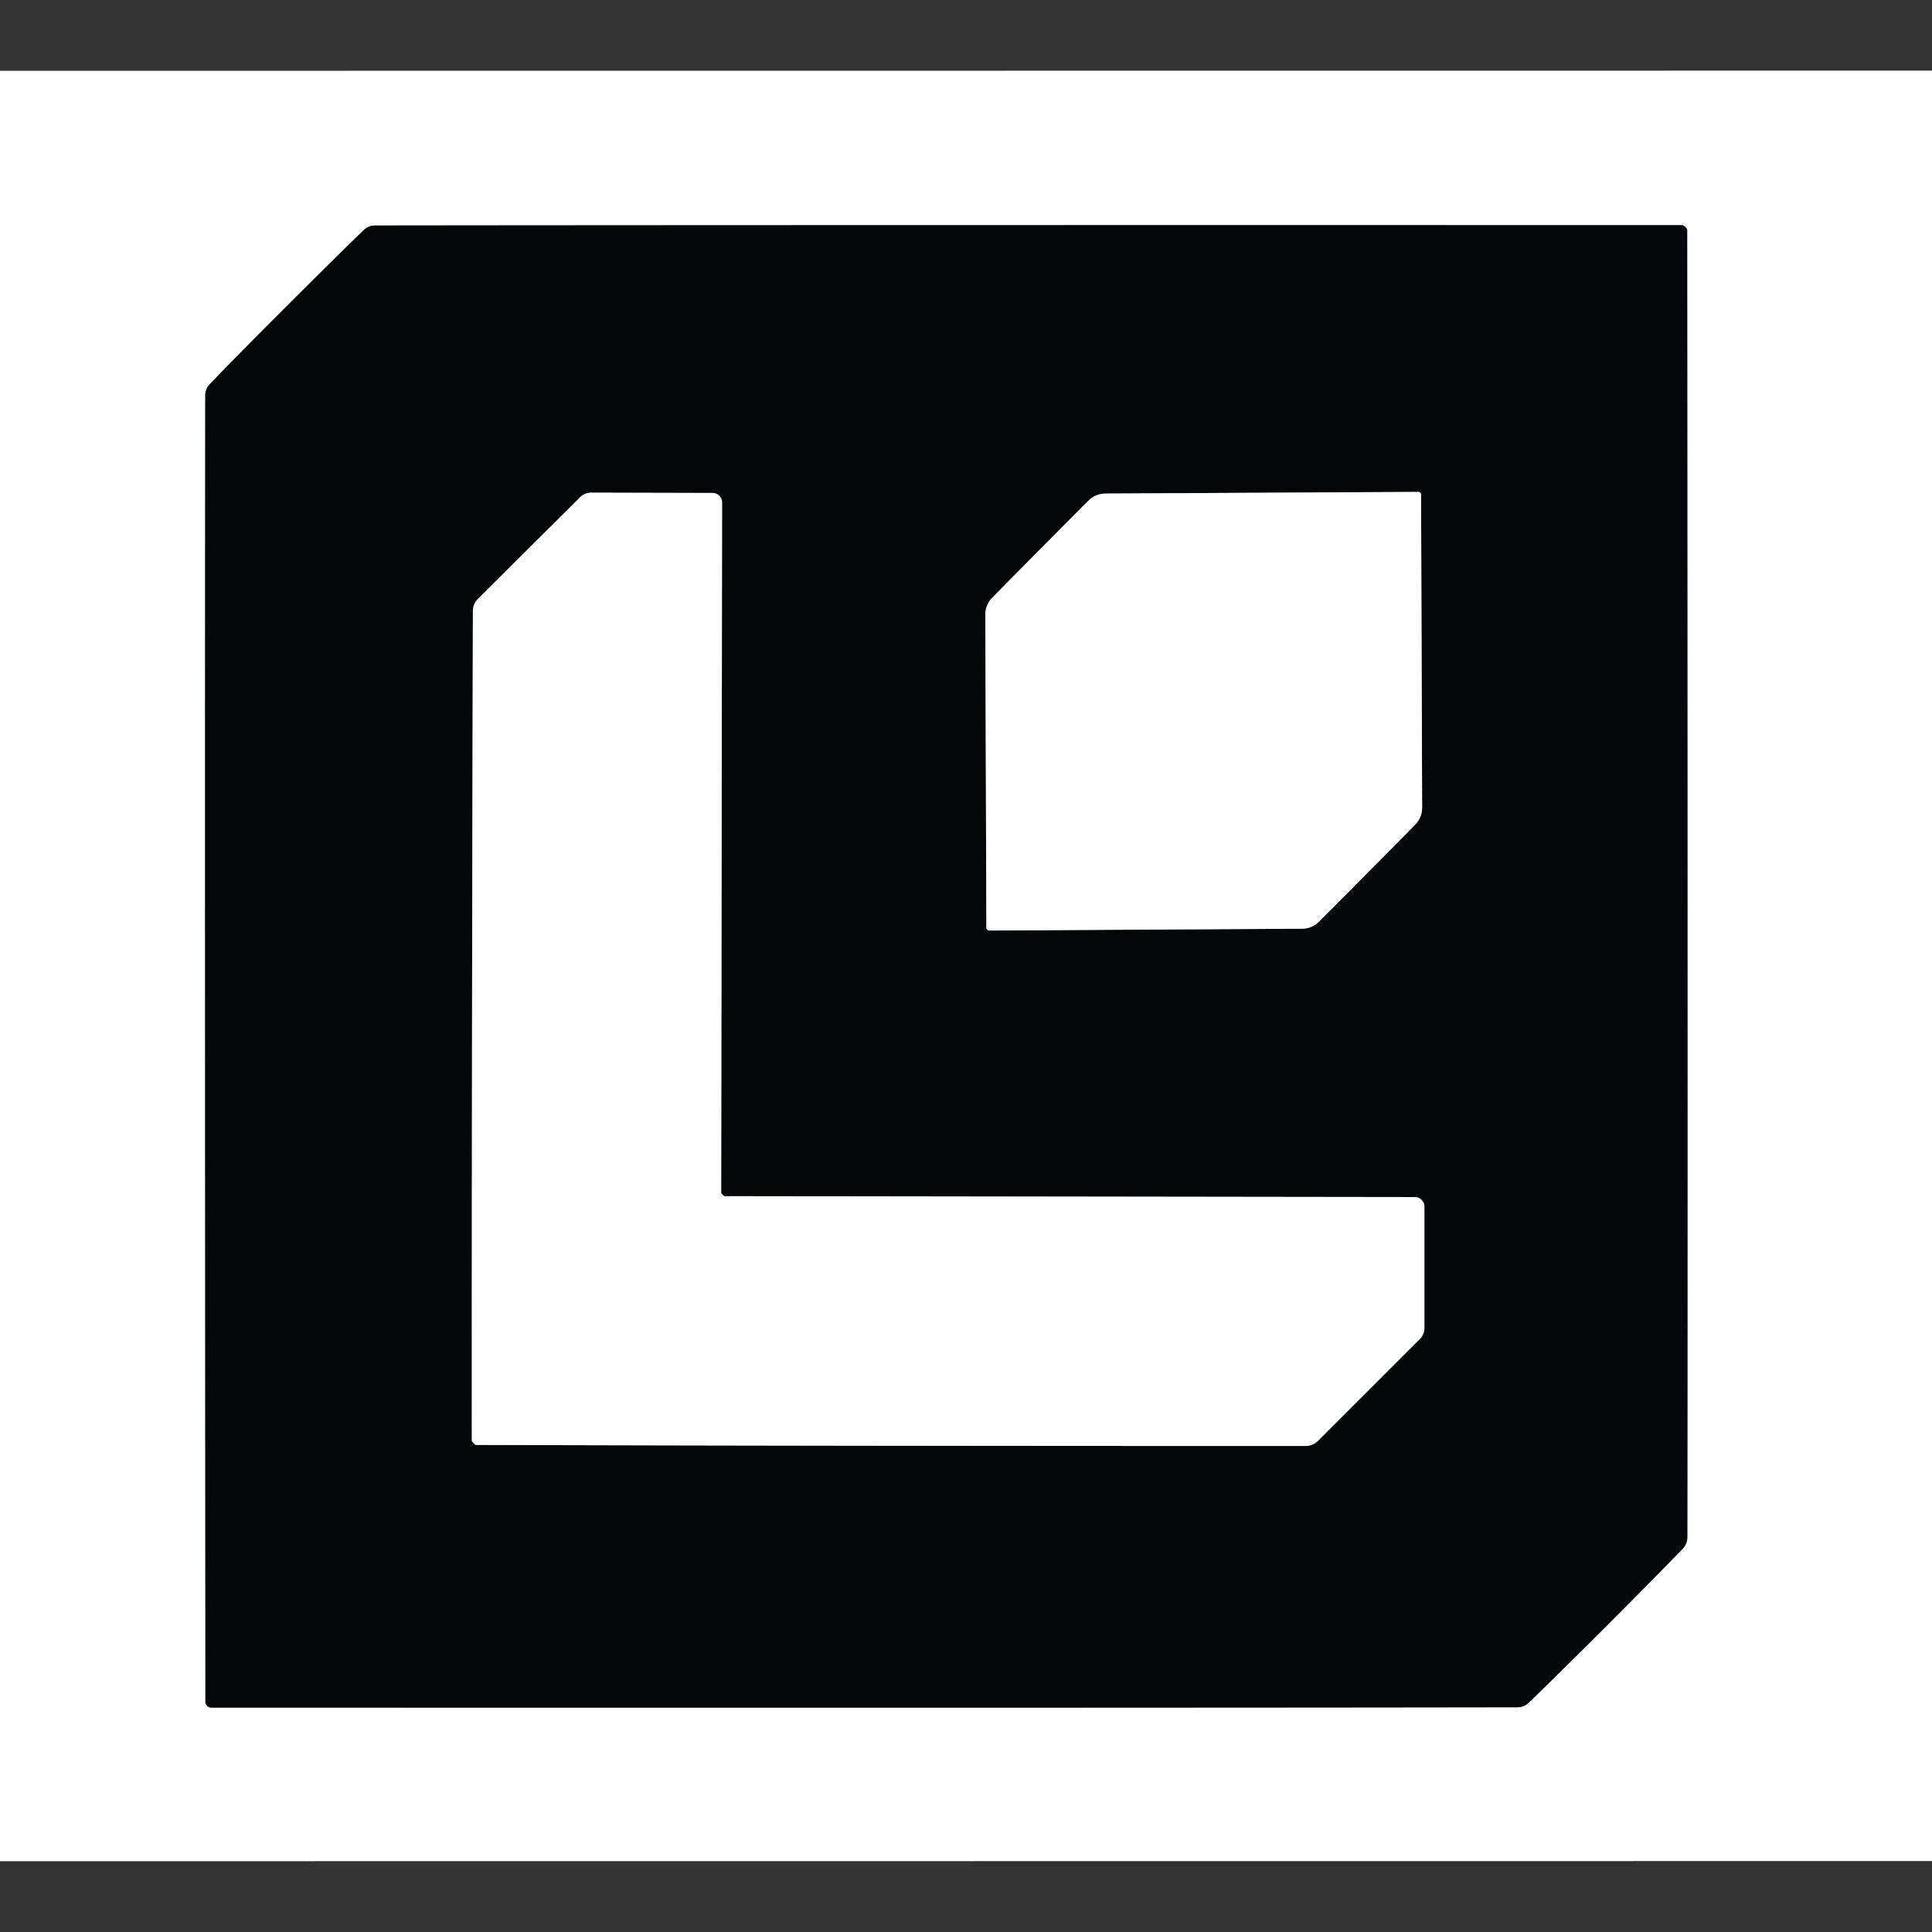 <svg xmlns="http://www.w3.org/2000/svg" version="1.1" viewBox="0.00 0.00 128.00 128.00">
<rect x="0.00" y="0.00" width="128.00" height="128.00" fill="#333333" stroke="none"/>
<g stroke-width="2.00" fill="none" stroke-linecap="butt">
<path stroke="#828383" vector-effect="non-scaling-stroke" d="   M 18.97 20.31   Q 16.07 23.20 13.90 25.45   A 1.09 1.07 67.5 0 0 13.60 26.20   Q 13.57 50.76 13.61 112.77   Q 13.61 112.89 13.72 113.01   Q 13.84 113.13 13.96 113.13   Q 75.97 113.15 100.53 113.11   A 1.09 1.07 22.5 0 0 101.28 112.81   Q 103.53 110.63 106.42 107.74   Q 109.31 104.85 111.49 102.60   A 1.09 1.07 67.5 0 0 111.79 101.85   Q 111.82 77.29 111.78 15.28   Q 111.78 15.16 111.66 15.04   Q 111.55 14.92 111.42 14.92   Q 49.41 14.91 24.85 14.94   A 1.09 1.07 22.5 0 0 24.10 15.24   Q 21.86 17.42 18.97 20.31"/>
<path stroke="#828383" vector-effect="non-scaling-stroke" d="   M 31.37 95.61   Q 31.49 95.73 31.53 95.73   Q 54.86 95.80 86.49 95.80   A 1.21 1.18 -66.6 0 0 87.32 95.46   L 94.08 88.70   A 1.04 1.03 67.2 0 0 94.37 87.98   L 94.37 79.95   A 0.64 0.63 90.0 0 0 93.74 79.31   L 48.01 79.25   A 0.14 0.04 44.4 0 1 47.92 79.20   Q 47.90 79.18 47.87 79.16   Q 47.85 79.13 47.83 79.11   A 0.14 0.04 45.7 0 1 47.78 79.02   L 47.84 33.29   A 0.64 0.63 0.1 0 0 47.20 32.66   L 39.17 32.64   A 1.04 1.03 22.9 0 0 38.45 32.93   L 31.67 39.67   A 1.21 1.18 -23.3 0 0 31.33 40.50   Q 31.25 72.13 31.26 95.46   Q 31.26 95.49 31.37 95.61"/>
<path stroke="#828383" vector-effect="non-scaling-stroke" d="   M 68.92 36.38   Q 65.71 39.62 65.62 39.73   A 1.64 1.61 64.4 0 0 65.28 40.73   L 65.35 61.46   A 0.16 0.08 -77.7 0 0 65.37 61.55   Q 65.39 61.57 65.41 61.59   Q 65.42 61.61 65.45 61.62   A 0.16 0.08 -12.8 0 0 65.54 61.65   L 86.27 61.53   A 1.64 1.61 25.1 0 0 87.26 61.18   Q 87.37 61.09 90.58 57.85   Q 93.79 54.62 93.88 54.50   A 1.64 1.61 64.4 0 0 94.22 53.50   L 94.15 32.77   A 0.16 0.08 -77.7 0 0 94.13 32.68   Q 94.11 32.66 94.09 32.64   Q 94.08 32.63 94.05 32.61   A 0.16 0.08 -12.8 0 0 93.96 32.59   L 73.23 32.70   A 1.64 1.61 25.1 0 0 72.24 33.05   Q 72.13 33.14 68.92 36.38"/>
</g>
<path fill="#ffffff" d="   M 128.00 4.68   L 128.00 123.30   L 0.00 123.31   L 0.00 4.69   L 128.00 4.68   Z   M 18.97 20.31   Q 16.07 23.20 13.90 25.45   A 1.09 1.07 67.5 0 0 13.60 26.20   Q 13.57 50.76 13.61 112.77   Q 13.61 112.89 13.72 113.01   Q 13.84 113.13 13.96 113.13   Q 75.97 113.15 100.53 113.11   A 1.09 1.07 22.5 0 0 101.28 112.81   Q 103.53 110.63 106.42 107.74   Q 109.31 104.85 111.49 102.60   A 1.09 1.07 67.5 0 0 111.79 101.85   Q 111.82 77.29 111.78 15.28   Q 111.78 15.16 111.66 15.04   Q 111.55 14.92 111.42 14.92   Q 49.41 14.91 24.85 14.94   A 1.09 1.07 22.5 0 0 24.10 15.24   Q 21.86 17.42 18.97 20.31   Z"/>
<path fill="#040707" d="   M 111.66 15.04   Q 111.78 15.16 111.78 15.28   Q 111.82 77.29 111.79 101.85   A 1.09 1.07 67.5 0 1 111.49 102.60   Q 109.31 104.85 106.42 107.74   Q 103.53 110.63 101.28 112.81   A 1.09 1.07 22.5 0 1 100.53 113.11   Q 75.97 113.15 13.96 113.13   Q 13.84 113.13 13.72 113.01   Q 13.61 112.89 13.61 112.77   Q 13.57 50.76 13.60 26.20   A 1.09 1.07 67.5 0 1 13.90 25.45   Q 16.07 23.20 18.97 20.31   Q 21.86 17.42 24.10 15.24   A 1.09 1.07 22.5 0 1 24.85 14.94   Q 49.41 14.91 111.42 14.92   Q 111.55 14.92 111.66 15.04   Z   M 31.37 95.61   Q 31.49 95.73 31.53 95.73   Q 54.86 95.80 86.49 95.80   A 1.21 1.18 -66.6 0 0 87.32 95.46   L 94.08 88.70   A 1.04 1.03 67.2 0 0 94.37 87.98   L 94.37 79.95   A 0.64 0.63 90.0 0 0 93.74 79.31   L 48.01 79.25   A 0.14 0.04 44.4 0 1 47.92 79.20   Q 47.90 79.18 47.87 79.16   Q 47.85 79.13 47.83 79.11   A 0.14 0.04 45.7 0 1 47.78 79.02   L 47.84 33.29   A 0.64 0.63 0.1 0 0 47.20 32.66   L 39.17 32.64   A 1.04 1.03 22.9 0 0 38.45 32.93   L 31.67 39.67   A 1.21 1.18 -23.3 0 0 31.33 40.50   Q 31.25 72.13 31.26 95.46   Q 31.26 95.49 31.37 95.61   Z   M 68.92 36.38   Q 65.71 39.62 65.62 39.73   A 1.64 1.61 64.4 0 0 65.28 40.73   L 65.35 61.46   A 0.16 0.08 -77.7 0 0 65.37 61.55   Q 65.39 61.57 65.41 61.59   Q 65.42 61.61 65.45 61.62   A 0.16 0.08 -12.8 0 0 65.54 61.65   L 86.27 61.53   A 1.64 1.61 25.1 0 0 87.26 61.18   Q 87.37 61.09 90.58 57.85   Q 93.79 54.62 93.88 54.50   A 1.64 1.61 64.4 0 0 94.22 53.50   L 94.15 32.77   A 0.16 0.08 -77.7 0 0 94.13 32.68   Q 94.11 32.66 94.09 32.64   Q 94.08 32.63 94.05 32.61   A 0.16 0.08 -12.8 0 0 93.96 32.59   L 73.23 32.70   A 1.64 1.61 25.1 0 0 72.24 33.05   Q 72.13 33.14 68.92 36.38   Z"/>
<path fill="#ffffff" d="   M 47.87 79.16   Q 47.90 79.18 47.92 79.20   A 0.14 0.04 44.4 0 0 48.01 79.25   L 93.74 79.31   A 0.64 0.63 90.0 0 1 94.37 79.95   L 94.37 87.98   A 1.04 1.03 67.2 0 1 94.08 88.70   L 87.32 95.46   A 1.21 1.18 -66.6 0 1 86.49 95.80   Q 54.86 95.80 31.53 95.73   Q 31.49 95.73 31.37 95.61   Q 31.26 95.49 31.26 95.46   Q 31.25 72.13 31.33 40.50   A 1.21 1.18 -23.3 0 1 31.67 39.67   L 38.45 32.93   A 1.04 1.03 22.9 0 1 39.17 32.64   L 47.20 32.66   A 0.64 0.63 0.1 0 1 47.84 33.29   L 47.78 79.02   A 0.14 0.04 45.7 0 0 47.83 79.11   Q 47.85 79.13 47.87 79.16   Z"/>
<path fill="#ffffff" d="   M 94.09 32.64   Q 94.11 32.66 94.13 32.68   A 0.16 0.08 -77.7 0 1 94.15 32.77   L 94.22 53.50   A 1.64 1.61 64.4 0 1 93.88 54.50   Q 93.79 54.62 90.58 57.85   Q 87.37 61.09 87.26 61.18   A 1.64 1.61 25.1 0 1 86.27 61.53   L 65.54 61.65   A 0.16 0.08 -12.8 0 1 65.45 61.62   Q 65.42 61.61 65.41 61.59   Q 65.39 61.57 65.37 61.55   A 0.16 0.08 -77.7 0 1 65.35 61.46   L 65.28 40.73   A 1.64 1.61 64.4 0 1 65.62 39.73   Q 65.71 39.62 68.92 36.38   Q 72.13 33.14 72.24 33.05   A 1.64 1.61 25.1 0 1 73.23 32.70   L 93.96 32.59   A 0.16 0.08 -12.8 0 1 94.05 32.61   Q 94.08 32.63 94.09 32.64   Z"/>
</svg>

